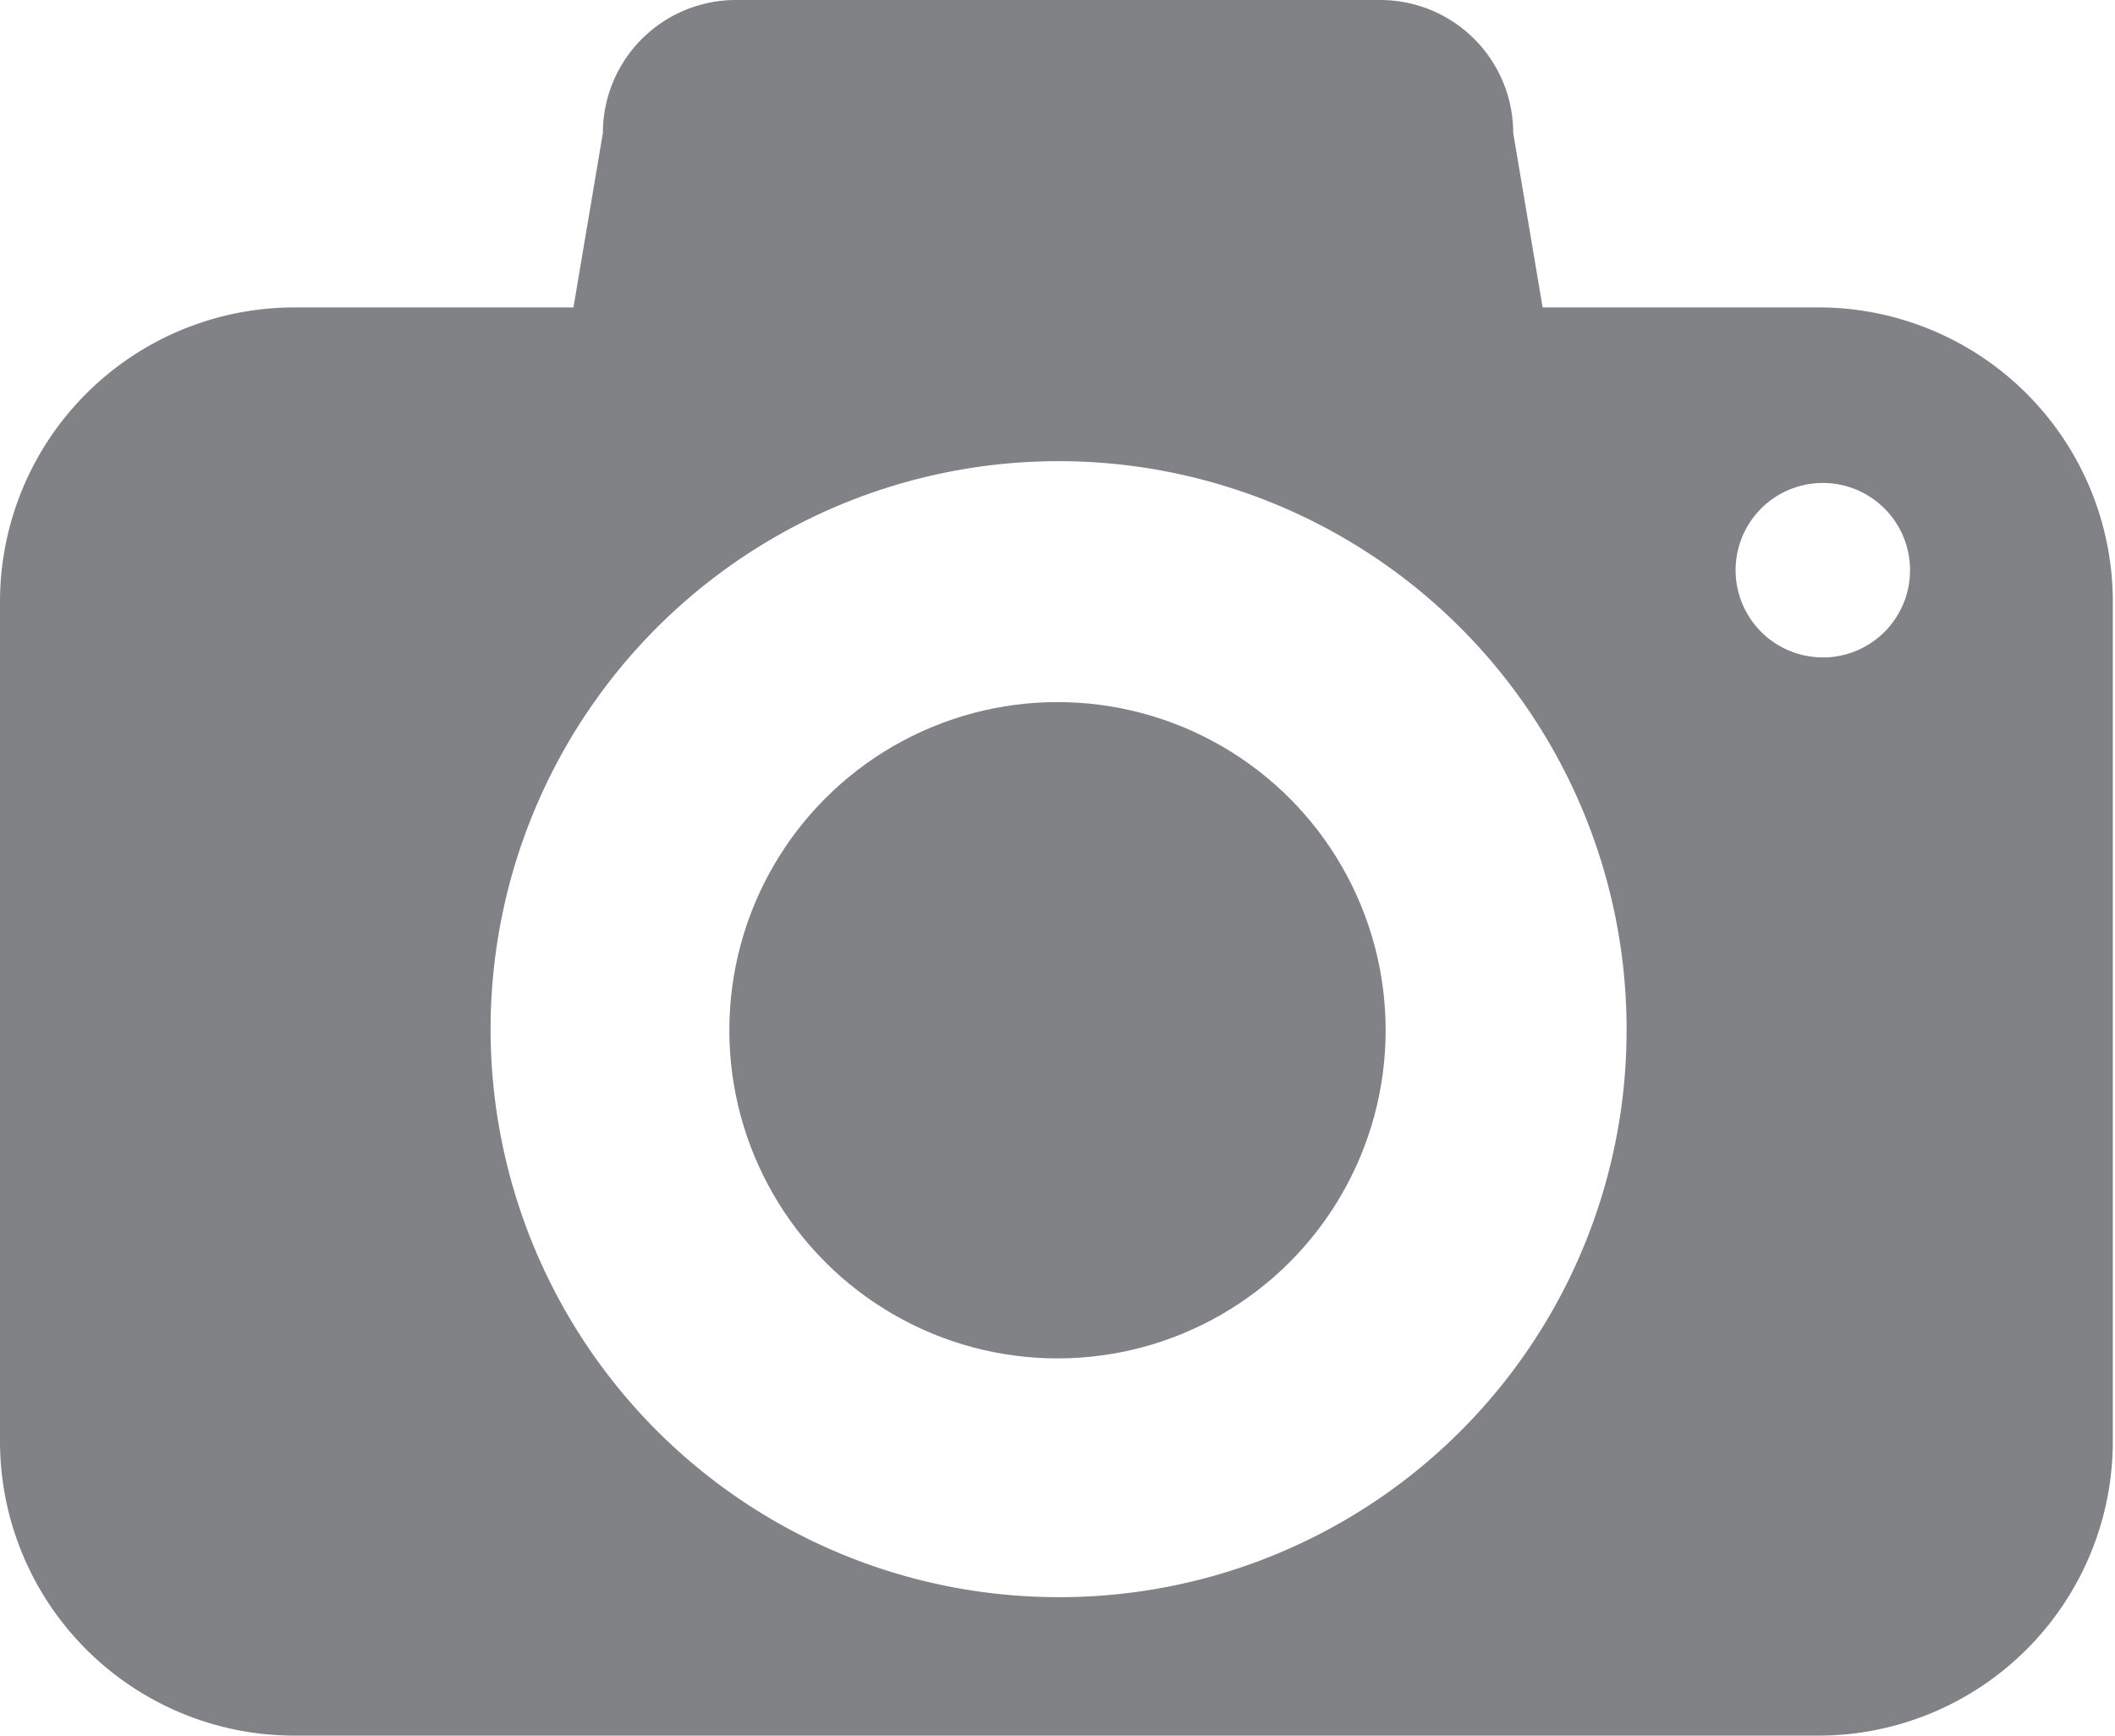 <svg id="Layer_1" data-name="Layer 1" xmlns="http://www.w3.org/2000/svg" viewBox="0 0 19.4 15.92"><defs><style>.cls-1{fill:#808285;}</style></defs><title>camera</title><circle class="cls-1" cx="9.7" cy="9.45" r="3.01"/><path class="cls-1" d="M181.25,334.45h-2.57l-.27-1.6a1.22,1.22,0,0,0-1.22-1.22h-5.91a1.22,1.22,0,0,0-1.22,1.22l-.27,1.6h-2.57a2.7,2.7,0,0,0-2.69,2.69v7.72a2.7,2.7,0,0,0,2.69,2.69h14a2.7,2.7,0,0,0,2.69-2.69v-7.72A2.7,2.7,0,0,0,181.25,334.45Zm-7,11.83a5.21,5.21,0,1,1,5.2-5.21A5.2,5.2,0,0,1,174.24,346.28Zm7-8.62a.8.8,0,1,1,.8-.8A.8.8,0,0,1,181.28,337.66Z" transform="translate(-164.53 -331.63)"/></svg>
